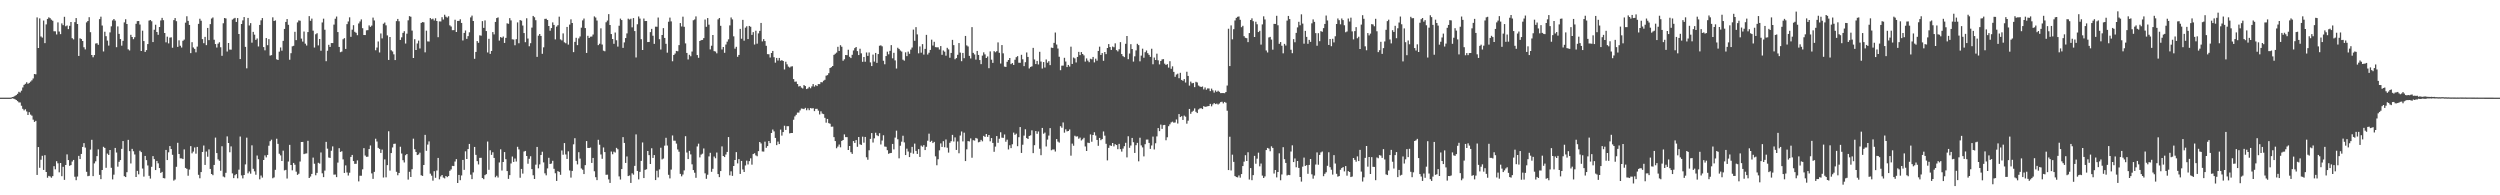 <?xml version="1.0" encoding="UTF-8"?>
<svg xmlns="http://www.w3.org/2000/svg" width="1920" height="150">
  <path d="M0 74.999h1v1.000H0zM1 74.999h1v1.000H1zM2 74.998h1v1.000H2zM3 74.997h1v1.000H3zM4 74.997h1v1.000H4zM5 74.996h1v1.000H5zM6 74.995h1v1.000H6zM7 74.995h1v1.000H7zM8 74.946h1v1.000H8zM9 74.512h1v1.000H9zM10 74.283h1v1.481H10zM11 73.645h1v2.551H11zM12 73.013h1v3.782H12zM13 72.061h1v5.589H13zM14 70.519h1v8.112H14zM15 71.051h1v7.654H15zM16 69.630h1v11.568H16zM17 67.163h1v16.397H17zM18 65.167h1v19.604H18zM19 64.343h1v19.589H19zM20 63.180h1v22.444H20zM21 64.346h1v23.991H21zM22 63.634h1v22.527H22zM23 62.649h1v25.348H23zM24 61.709h1v27.138H24zM25 60.264h1v31.651H25zM26 56.855h1v36.782H26zM27 57.074h1v35.726H27zM28 13.341h1v121.030H28zM29 36.852h1v76.118H29zM30 14.136h1v114.737H30zM31 28.025h1v94.670H31zM32 28.874h1v90.764H32zM33 15.784h1v114.729H33zM34 33.137h1v86.071H34zM35 18.735h1v113.372H35zM36 14.563h1v121.920H36zM37 13.312h1v121.769H37zM38 13.978h1v121.524H38zM39 15.109h1v121.387H39zM40 15.904h1v119.356H40zM41 24.006h1v103.655H41zM42 24.068h1v105.996H42zM43 26.466h1v97.351H43zM44 17.188h1v108.249H44zM45 24.237h1v108.091H45zM46 26.193h1v98.998H46zM47 17.981h1v117.361H47zM48 19.341h1v108.776H48zM49 12.878h1v125.260H49zM50 20.187h1v106.547H50zM51 19.558h1v99.033H51zM52 22.388h1v100.535H52zM53 19.806h1v107.550H53zM54 16.896h1v109.886H54zM55 29.337h1v94.719H55zM56 30.251h1v92.587H56zM57 16.992h1v118.753H57zM58 13.863h1v124.510H58zM59 18.457h1v117.106H59zM60 42.971h1v76.746H60zM61 29.463h1v92.676H61zM62 30.014h1v88.228H62zM63 31.465h1v81.384H63zM64 36.313h1v73.593H64zM65 37.942h1v75.410H65zM66 17.214h1v114.719H66zM67 16.145h1v119.158H67zM68 13.184h1v121.832H68zM69 24.741h1v90.164H69zM70 42.246h1v65.106H70zM71 43.961h1v91.328H71zM72 42.305h1v83.181H72zM73 33.411h1v90.517H73zM74 33.157h1v86.759H74zM75 34.413h1v80.309H75zM76 14.697h1v119.596H76zM77 12.803h1v124.762H77zM78 19.615h1v110.955H78zM79 39.514h1v73.239H79zM80 24.358h1v89.252H80zM81 27.776h1v101.116H81zM82 31.159h1v86.826H82zM83 35.035h1v83.978H83zM84 24.869h1v90.348H84zM85 20.236h1v108.636H85zM86 15.672h1v122.093H86zM87 14.571h1v119.595H87zM88 15.828h1v97.770H88zM89 36.243h1v80.881H89zM90 20.271h1v107.732H90zM91 25.989h1v98.299H91zM92 29.996h1v92.920H92zM93 35.069h1v79.246H93zM94 31.374h1v76.946H94zM95 17.188h1v118.155H95zM96 14.774h1v121.214H96zM97 18.441h1v113.785H97zM98 37.873h1v69.542H98zM99 38.766h1v77.294H99zM100 26.736h1v98.782H100zM101 28.414h1v85.922H101zM102 30.112h1v86.073H102zM103 28.563h1v90.087H103zM104 18.263h1v117.694H104zM105 16.220h1v115.004H105zM106 16.112h1v117.769H106zM107 18.826h1v96.962H107zM108 39.157h1v77.706H108zM109 23.542h1v105.891H109zM110 31.562h1v104.075H110zM111 39.900h1v79.860H111zM112 38.488h1v84.514H112zM113 33.856h1v93.206H113zM114 15.829h1v119.165H114zM115 15.379h1v121.782H115zM116 16.357h1v111.736H116zM117 32.305h1v87.605H117zM118 22.827h1v99.410H118zM119 19.006h1v111.618H119zM120 24.552h1v99.029H120zM121 26.714h1v98.727H121zM122 20.738h1v108.347H122zM123 15.739h1v117.055H123zM124 13.735h1v118.267H124zM125 15.523h1v121.216H125zM126 25.338h1v111.655H126zM127 32.523h1v82.629H127zM128 28.182h1v94.759H128zM129 33.351h1v83.619H129zM130 28.855h1v83.318H130zM131 28.675h1v85.790H131zM132 36.661h1v82.206H132zM133 15.448h1v123.256H133zM134 13.854h1v124.049H134zM135 16.304h1v111.781H135zM136 35.997h1v73.674H136zM137 30.972h1v87.307H137zM138 35.130h1v86.446H138zM139 36.516h1v85.117H139zM140 31.313h1v90.866H140zM141 30.436h1v84.321H141zM142 17.413h1v111.535H142zM143 12.475h1v117.190H143zM144 16.023h1v118.941H144zM145 19.137h1v111.044H145zM146 40.797h1v71.454H146zM147 32.397h1v85.368H147zM148 36.476h1v79.974H148zM149 37.544h1v75.694H149zM150 40.214h1v77.820H150zM151 35.766h1v77.081H151zM152 18.305h1v115.922H152zM153 14.412h1v122.494H153zM154 15.916h1v116.229H154zM155 30.059h1v86.651H155zM156 33.189h1v78.594H156zM157 28.335h1v98.322H157zM158 34.678h1v81.715H158zM159 21.455h1v98.926H159zM160 30.841h1v83.876H160zM161 18.545h1v111.191H161zM162 14.250h1v119.377H162zM163 13.423h1v121.152H163zM164 30.509h1v96.171H164zM165 33.859h1v71.834H165zM166 36.512h1v81.063H166zM167 33.535h1v88.881H167zM168 32.454h1v91.055H168zM169 36.321h1v94.795H169zM170 42.872h1v69.454H170zM171 17.860h1v117.739H171zM172 13.833h1v122.362H172zM173 14.175h1v118.537H173zM174 39.561h1v65.207H174zM175 33.016h1v76.830H175zM176 38.083h1v78.882H176zM177 38.167h1v74.251H177zM178 15.029h1v118.145H178zM179 14.290h1v122.504H179zM180 13.715h1v120.858H180zM181 16.846h1v116.813H181zM182 13.885h1v123.050H182zM183 26.099h1v104.199H183zM184 45.347h1v59.503H184zM185 18.429h1v116.293H185zM186 15.689h1v121.326H186zM187 13.091h1v121.288H187zM188 35.976h1v90.266H188zM189 52.463h1v53.279H189zM190 13.770h1v119.337H190zM191 19.560h1v112.106H191zM192 17.751h1v115.626H192zM193 32.769h1v78.838H193zM194 24.476h1v105.183H194zM195 26.638h1v104.950H195zM196 30.620h1v103.586H196zM197 29.553h1v89.899H197zM198 35.696h1v86.545H198zM199 19.170h1v118.564H199zM200 15.622h1v119.164H200zM201 13.865h1v122.520H201zM202 36.127h1v86.741H202zM203 38.677h1v80.647H203zM204 29.227h1v91.671H204zM205 34.709h1v84.255H205zM206 30.046h1v81.856H206zM207 42.720h1v65.700H207zM208 42.321h1v64.938H208zM209 13.299h1v123.627H209zM210 16.119h1v120.143H210zM211 15.662h1v114.723H211zM212 45.570h1v60.992H212zM213 46.078h1v64.436H213zM214 39.675h1v78.378H214zM215 36.452h1v82.872H215zM216 38.898h1v84.729H216zM217 31.364h1v84.373H217zM218 22.230h1v108.625H218zM219 16.837h1v113.610H219zM220 14.654h1v122.439H220zM221 19.033h1v105.011H221zM222 45.860h1v65.415H222zM223 40.855h1v85.870H223zM224 35.561h1v95.254H224zM225 35.188h1v89.940H225zM226 24.416h1v102.107H226zM227 30.823h1v101.005H227zM228 17.221h1v117.071H228zM229 15.666h1v117.774H229zM230 15.927h1v108.139H230zM231 29.632h1v79.420H231zM232 31.971h1v77.037H232zM233 24.209h1v94.187H233zM234 33.529h1v84.460H234zM235 34.951h1v82.877H235zM236 24.646h1v83.487H236zM237 12.407h1v124.272H237zM238 15.952h1v119.616H238zM239 14.263h1v119.293H239zM240 23.560h1v97.477H240zM241 36.522h1v89.247H241zM242 26.310h1v108.273H242zM243 25.499h1v107.284H243zM244 34.887h1v90.128H244zM245 29.970h1v95.683H245zM246 38.949h1v78.123H246zM247 17.262h1v115.839H247zM248 14.335h1v121.709H248zM249 22.819h1v108.188H249zM250 47.021h1v61.916H250zM251 38.955h1v75.242H251zM252 34.426h1v86.564H252zM253 36.027h1v85.287H253zM254 33.081h1v82.676H254zM255 33.096h1v79.351H255zM256 18.879h1v115.271H256zM257 14.395h1v119.638H257zM258 12.680h1v123.376H258zM259 24.645h1v100.221H259zM260 36.045h1v77.769H260zM261 40.090h1v76.574H261zM262 39.620h1v76.573H262zM263 30.167h1v92.268H263zM264 29.280h1v103.555H264zM265 37.602h1v89.419H265zM266 18.530h1v113.917H266zM267 16.478h1v118.305H267zM268 13.314h1v119.363H268zM269 28.259h1v92.263H269zM270 22.801h1v96.166H270zM271 19.338h1v104.339H271zM272 24.433h1v101.409H272zM273 25.205h1v100.568H273zM274 27.008h1v96.177H274zM275 18.036h1v121.257H275zM276 16.501h1v118.447H276zM277 14.895h1v120.072H277zM278 21.666h1v108.398H278zM279 26.884h1v86.891H279zM280 26.919h1v92.505H280zM281 23.299h1v97.172H281zM282 23.160h1v97.136H282zM283 19.507h1v94.997H283zM284 20.628h1v91.068H284zM285 19.685h1v113.489H285zM286 13.511h1v123.849H286zM287 15.702h1v116.306H287zM288 38.623h1v67.930H288zM289 36.528h1v72.144H289zM290 31.836h1v81.744H290zM291 40.271h1v74.134H291zM292 25.715h1v91.751H292zM293 29.470h1v85.406H293zM294 18.250h1v118.109H294zM295 17.331h1v105.093H295zM296 19.473h1v116.717H296zM297 27.174h1v99.652H297zM298 46.031h1v54.805H298zM299 28.425h1v102.598H299zM300 38.581h1v78.976H300zM301 39.517h1v73.737H301zM302 41.730h1v68.736H302zM303 46.111h1v64.208H303zM304 16.243h1v115.708H304zM305 14.536h1v120.064H305zM306 16.313h1v116.525H306zM307 30.676h1v81.994H307zM308 28.679h1v89.212H308zM309 25.241h1v97.772H309zM310 23.966h1v100.808H310zM311 33.440h1v85.736H311zM312 25.882h1v92.408H312zM313 15.625h1v122.326H313zM314 12.414h1v119.525H314zM315 12.869h1v123.041H315zM316 23.505h1v106.426H316zM317 44.554h1v61.960H317zM318 30.108h1v84.500H318zM319 38.381h1v78.329H319zM320 33.386h1v85.702H320zM321 31.164h1v87.440H321zM322 37.240h1v80.011H322zM323 17.636h1v116.950H323zM324 16.964h1v118.152H324zM325 17.139h1v109.570H325zM326 40.205h1v63.361H326zM327 23.548h1v92.243H327zM328 31.816h1v79.217H328zM329 31.920h1v76.681H329zM330 13.852h1v119.523H330zM331 14.828h1v120.109H331zM332 14.326h1v124.430H332zM333 15.695h1v115.808H333zM334 14.027h1v122.507H334zM335 16.108h1v114.842H335zM336 28.588h1v92.687H336zM337 16.430h1v121.322H337zM338 16.482h1v119.043H338zM339 13.195h1v121.207H339zM340 14.985h1v121.398H340zM341 11.292h1v125.743H341zM342 12.808h1v122.377H342zM343 13.501h1v122.535H343zM344 12.480h1v122.738H344zM345 19.452h1v111.700H345zM346 20.389h1v109.722H346zM347 23.201h1v104.209H347zM348 23.133h1v104.393H348zM349 15.172h1v108.870H349zM350 24.559h1v97.674H350zM351 16.074h1v124.488H351zM352 16.048h1v118.313H352zM353 14.801h1v123.574H353zM354 17.592h1v117.175H354zM355 31.086h1v91.748H355zM356 25.274h1v105.191H356zM357 23.379h1v92.861H357zM358 29.869h1v92.259H358zM359 27.755h1v86.748H359zM360 24.832h1v85.690H360zM361 13.370h1v120.776H361zM362 11.957h1v125.615H362zM363 16.143h1v116.267H363zM364 45.166h1v67.675H364zM365 39.908h1v79.010H365zM366 31.526h1v92.228H366zM367 32.891h1v93.400H367zM368 27.145h1v94.114H368zM369 27.379h1v93.792H369zM370 16.254h1v120.445H370zM371 21.378h1v116.242H371zM372 15.641h1v118.878H372zM373 23.858h1v109.863H373zM374 40.282h1v68.403H374zM375 29.794h1v100.589H375zM376 41.375h1v74.031H376zM377 39.115h1v79.824H377zM378 24.628h1v92.296H378zM379 26.442h1v94.873H379zM380 16.863h1v119.282H380zM381 13.895h1v121.089H381zM382 13.387h1v122.973H382zM383 31.164h1v93.633H383zM384 28.462h1v86.202H384zM385 29.034h1v101.920H385zM386 28.039h1v96.375H386zM387 32.989h1v83.821H387zM388 29.074h1v93.191H388zM389 17.901h1v113.464H389zM390 18.257h1v119.089H390zM391 13.922h1v120.570H391zM392 15.691h1v109.833H392zM393 30.188h1v90.036H393zM394 30.348h1v94.042H394zM395 34.755h1v87.018H395zM396 30.109h1v93.955H396zM397 17.209h1v95.543H397zM398 33.205h1v81.530H398zM399 15.425h1v121.075H399zM400 15.885h1v113.838H400zM401 19.631h1v113.711H401zM402 25.370h1v91.013H402zM403 32.426h1v83.465H403zM404 14.013h1v105.811H404zM405 29.568h1v96.187H405zM406 35.530h1v86.445H406zM407 33.192h1v86.815H407zM408 21.189h1v108.718H408zM409 12.214h1v122.399H409zM410 13.253h1v124.215H410zM411 15.517h1v110.939H411zM412 43.657h1v69.168H412zM413 27.391h1v101.872H413zM414 26.108h1v100.128H414zM415 27.606h1v91.456H415zM416 41.314h1v75.220H416zM417 36.372h1v88.375H417zM418 14.488h1v118.635H418zM419 14.374h1v120.278H419zM420 15.335h1v113.988H420zM421 19.956h1v101.228H421zM422 23.624h1v102.312H422zM423 21.567h1v104.021H423zM424 17.191h1v106.291H424zM425 19.172h1v110.481H425zM426 30.270h1v102.795H426zM427 20.434h1v118.512H427zM428 19.372h1v112.080H428zM429 12.820h1v119.250H429zM430 30.255h1v104.015H430zM431 31.009h1v84.550H431zM432 25.667h1v93.160H432zM433 32.509h1v77.372H433zM434 33.236h1v85.414H434zM435 20.661h1v101.392H435zM436 34.274h1v81.945H436zM437 18.899h1v112.014H437zM438 14.846h1v121.574H438zM439 17.665h1v113.615H439zM440 40.054h1v70.772H440zM441 32.158h1v73.977H441zM442 29.023h1v94.525H442zM443 34.663h1v91.612H443zM444 29.466h1v87.435H444zM445 28.015h1v93.810H445zM446 21.268h1v108.117H446zM447 15.683h1v114.653H447zM448 14.251h1v119.445H448zM449 21.542h1v105.276H449zM450 40.659h1v67.702H450zM451 27.484h1v86.154H451zM452 29.164h1v84.486H452zM453 28.172h1v85.117H453zM454 28.072h1v97.072H454zM455 26.545h1v94.725H455zM456 12.577h1v118.953H456zM457 13.444h1v122.666H457zM458 15.793h1v122.530H458zM459 34.650h1v72.726H459zM460 33.563h1v77.580H460zM461 21.759h1v96.886H461zM462 34.180h1v87.788H462zM463 38.894h1v74.368H463zM464 39.364h1v77.436H464zM465 17.089h1v117.154H465zM466 15.766h1v118.355H466zM467 10.858h1v126.934H467zM468 19.199h1v121.289H468zM469 26.149h1v90.207H469zM470 29.951h1v88.517H470zM471 33.624h1v82.865H471zM472 25.006h1v92.154H472zM473 30.901h1v82.668H473zM474 35.786h1v78.866H474zM475 19.787h1v115.693H475zM476 14.277h1v123.585H476zM477 15.413h1v114.451H477zM478 36.759h1v68.557H478zM479 32.543h1v77.234H479zM480 29.222h1v95.886H480zM481 25.632h1v94.544H481zM482 14.333h1v120.904H482zM483 15.006h1v119.769H483zM484 14.375h1v126.106H484zM485 21.002h1v112.136H485zM486 13.869h1v120.284H486zM487 23.879h1v103.486H487zM488 44.147h1v59.058H488zM489 18.636h1v112.618H489zM490 12.668h1v125.098H490zM491 14.274h1v117.697H491zM492 30.086h1v93.484H492zM493 38.377h1v71.061H493zM494 14.228h1v122.530H494zM495 16.157h1v114.321H495zM496 16.140h1v113.835H496zM497 32.284h1v83.691H497zM498 32.200h1v86.957H498zM499 24.656h1v101.275H499zM500 22.184h1v91.695H500zM501 27.427h1v93.866H501zM502 33.688h1v85.404H502zM503 20.492h1v117.802H503zM504 20.538h1v110.575H504zM505 13.488h1v122.774H505zM506 30.117h1v99.992H506zM507 38.053h1v75.388H507zM508 26.876h1v95.546H508zM509 21.620h1v100.156H509zM510 29.146h1v82.725H510zM511 33.620h1v72.233H511zM512 40.458h1v71.320H512zM513 16.717h1v117.525H513zM514 13.510h1v123.501H514zM515 16.415h1v113.827H515zM516 47.067h1v56.980H516zM517 42.248h1v65.791H517zM518 41.128h1v66.941H518zM519 39.102h1v71.170H519zM520 39.358h1v75.431H520zM521 34.682h1v81.865H521zM522 17.698h1v115.854H522zM523 20.349h1v115.098H523zM524 12.795h1v121.261H524zM525 20.558h1v110.296H525zM526 33.319h1v71.265H526zM527 40.666h1v76.479H527zM528 45.670h1v76.469H528zM529 42.071h1v73.780H529zM530 43.191h1v75.398H530zM531 39.577h1v86.630H531zM532 15.562h1v115.070H532zM533 14.941h1v117.740H533zM534 12.569h1v123.997H534zM535 42.271h1v70.208H535zM536 44.385h1v65.971H536zM537 31.465h1v89.422H537zM538 30.835h1v87.899H538zM539 30.669h1v87.329H539zM540 29.292h1v84.706H540zM541 14.983h1v118.128H541zM542 20.579h1v116.730H542zM543 13.897h1v120.309H543zM544 18.959h1v101.157H544zM545 37.946h1v79.381H545zM546 35.149h1v96.781H546zM547 26.869h1v102.779H547zM548 39.282h1v80.916H548zM549 39.578h1v81.989H549zM550 40.958h1v76.192H550zM551 14.921h1v118.766H551zM552 13.835h1v122.224H552zM553 19.791h1v111.572H553zM554 38.005h1v74.438H554zM555 36.114h1v83.670H555zM556 40.529h1v80.109H556zM557 34.208h1v84.479H557zM558 31.980h1v84.684H558zM559 30.188h1v75.095H559zM560 19.499h1v115.134H560zM561 13.438h1v118.148H561zM562 14.916h1v120.164H562zM563 27.906h1v99.579H563zM564 37.353h1v85.543H564zM565 35.953h1v80.890H565zM566 43.607h1v81.899H566zM567 42.207h1v80.023H567zM568 22.166h1v111.403H568zM569 29.766h1v93.812H569zM570 15.282h1v114.856H570zM571 31.256h1v100.845H571zM572 21.265h1v105.803H572zM573 20.176h1v103.215H573zM574 30.009h1v96.288H574zM575 19.908h1v103.833H575zM576 20.519h1v101.093H576zM577 26.765h1v99.682H577zM578 24.671h1v93.672H578zM579 34.219h1v83.511H579zM580 23.589h1v95.778H580zM581 33.538h1v86.467H581zM582 25.672h1v90.398H582zM583 23.691h1v85.350H583zM584 17.602h1v92.589H584zM585 31.812h1v84.538H585zM586 30.040h1v86.388H586zM587 31.537h1v77.285H587zM588 35.197h1v78.302H588zM589 41.598h1v70.604H589zM590 41.696h1v66.582H590zM591 44.167h1v65.767H591zM592 40.692h1v61.436H592zM593 39.118h1v60.354H593zM594 43.914h1v57.024H594zM595 48.107h1v57.839H595zM596 44.487h1v66.950H596zM597 46.492h1v62.261H597zM598 44.499h1v66.136H598zM599 46.652h1v52.883H599zM600 46.175h1v57.971H600zM601 46.862h1v54.552H601zM602 53.350h1v43.218H602zM603 47.402h1v52.367H603zM604 49.424h1v47.474H604zM605 51.172h1v45.754H605zM606 51.887h1v50.561H606zM607 51.089h1v51.068H607zM608 50.883h1v51.283H608zM609 60.731h1v31.207H609zM610 62.761h1v26.647H610zM611 62.616h1v25.547H611zM612 64.490h1v21.973H612zM613 66.407h1v20.045H613zM614 66.003h1v18.801H614zM615 67.289h1v16.059H615zM616 67.957h1v15.555H616zM617 65.343h1v18.483H617zM618 66.090h1v16.756H618zM619 68.414h1v16.250H619zM620 67.870h1v15.350H620zM621 66.696h1v17.940H621zM622 67.803h1v15.174H622zM623 66.376h1v16.925H623zM624 64.581h1v18.520H624zM625 66.531h1v18.818H625zM626 65.389h1v18.238H626zM627 66.089h1v17.490H627zM628 64.588h1v20.393H628zM629 64.595h1v23.294H629zM630 63.068h1v22.442H630zM631 63.217h1v24.012H631zM632 62.020h1v25.653H632zM633 61.277h1v29.197H633zM634 58.135h1v36.051H634zM635 57.704h1v33.634H635zM636 56.242h1v38.318H636zM637 52.209h1v42.838H637zM638 51.621h1v45.712H638zM639 50.696h1v46.551H639zM640 42.121h1v63.193H640zM641 41.291h1v67.046H641zM642 40.373h1v73.489H642zM643 35.968h1v76.606H643zM644 39.100h1v71.919H644zM645 34.733h1v78.417H645zM646 35.906h1v72.307H646zM647 46.666h1v60.855H647zM648 45.495h1v57.724H648zM649 42.260h1v63.038H649zM650 42.417h1v62.901H650zM651 38.221h1v76.998H651zM652 43.632h1v68.518H652zM653 44.612h1v72.290H653zM654 42.080h1v76.081H654zM655 38.775h1v69.552H655zM656 36.956h1v72.809H656zM657 36.090h1v71.459H657zM658 39.269h1v73.494H658zM659 42.310h1v62.921H659zM660 37.426h1v73.440H660zM661 40.982h1v70.310H661zM662 47.439h1v57.510H662zM663 43.753h1v65.821H663zM664 47.423h1v57.721H664zM665 40.292h1v80.508H665zM666 42.898h1v79.789H666zM667 40.313h1v75.087H667zM668 47.921h1v58.729H668zM669 50.719h1v51.474H669zM670 41.936h1v67.512H670zM671 47.320h1v58.902H671zM672 40.671h1v61.294H672zM673 48.263h1v55.624H673zM674 41.511h1v63.054H674zM675 35.148h1v67.128H675zM676 34.832h1v76.113H676zM677 35.599h1v72.308H677zM678 46.633h1v57.239H678zM679 49.347h1v63.186H679zM680 43.037h1v69.680H680zM681 39.703h1v75.643H681zM682 41.714h1v76.426H682zM683 39.080h1v78.506H683zM684 34.645h1v82.792H684zM685 44.809h1v65.749H685zM686 40.571h1v74.181H686zM687 46.396h1v59.271H687zM688 52.616h1v47.747H688zM689 36.678h1v70.286H689zM690 37.567h1v84.047H690zM691 38.785h1v73.139H691zM692 39.596h1v69.189H692zM693 45.826h1v58.433H693zM694 46.615h1v62.758H694zM695 40.202h1v78.881H695zM696 43.125h1v71.050H696zM697 39.650h1v76.703H697zM698 41.344h1v79.278H698zM699 38.091h1v79.187H699zM700 36.517h1v76.285H700zM701 22.730h1v95.281H701zM702 31.339h1v78.936H702zM703 20.840h1v95.089H703zM704 26.409h1v91.795H704zM705 40.976h1v73.571H705zM706 35.694h1v84.814H706zM707 40.445h1v71.392H707zM708 33.916h1v78.752H708zM709 41.918h1v69.544H709zM710 37.520h1v77.713H710zM711 26.790h1v85.974H711zM712 41.881h1v66.181H712zM713 40.481h1v62.169H713zM714 38.372h1v70.588H714zM715 30.475h1v77.635H715zM716 34.991h1v74.888H716zM717 32.097h1v76.877H717zM718 36.179h1v83.895H718zM719 36.337h1v90.594H719zM720 36.344h1v85.953H720zM721 38.055h1v77.386H721zM722 35.402h1v74.726H722zM723 42.089h1v70.776H723zM724 38.749h1v69.672H724zM725 39.705h1v73.371H725zM726 42.745h1v64.368H726zM727 36.716h1v76.750H727zM728 37.926h1v79.278H728zM729 44.354h1v65.297H729zM730 40.668h1v67.756H730zM731 30.628h1v72.960H731zM732 34.686h1v74.023H732zM733 45.503h1v60.023H733zM734 44.611h1v70.520H734zM735 42.066h1v66.583H735zM736 33.065h1v84.645H736zM737 40.385h1v63.699H737zM738 47.000h1v53.990H738zM739 40.657h1v67.950H739zM740 44.700h1v57.194H740zM741 27.585h1v96.124H741zM742 34.847h1v79.834H742zM743 35.677h1v72.652H743zM744 42.914h1v65.721H744zM745 44.900h1v61.406H745zM746 20.821h1v100.295H746zM747 40.590h1v67.089H747zM748 41.849h1v66.151H748zM749 45.769h1v60.174H749zM750 39.122h1v67.346H750zM751 42.196h1v67.108H751zM752 46.113h1v62.812H752zM753 49.260h1v58.168H753zM754 42.682h1v65.846H754zM755 40.166h1v64.170H755zM756 41.799h1v63.377H756zM757 44.550h1v58.359H757zM758 43.361h1v61.765H758zM759 52.372h1v51.290H759zM760 39.492h1v69.062H760zM761 45.849h1v60.191H761zM762 48.266h1v61.505H762zM763 39.285h1v77.275H763zM764 40.143h1v72.465H764zM765 39.331h1v65.177H765zM766 32.582h1v77.066H766zM767 40.544h1v66.001H767zM768 48.800h1v52.763H768zM769 34.591h1v71.126H769zM770 40.952h1v64.936H770zM771 51.140h1v52.132H771zM772 51.402h1v57.473H772zM773 47.476h1v59.788H773zM774 46.062h1v68.731H774zM775 44.556h1v67.032H775zM776 49.239h1v64.533H776zM777 48.456h1v62.317H777zM778 49.894h1v51.944H778zM779 45.876h1v57.656H779zM780 43.937h1v58.726H780zM781 43.095h1v69.168H781zM782 48.181h1v57.203H782zM783 48.255h1v49.319H783zM784 42.107h1v75.368H784zM785 45.495h1v65.680H785zM786 50.790h1v53.366H786zM787 47.745h1v51.514H787zM788 40.302h1v65.737H788zM789 43.711h1v63.017H789zM790 52.574h1v51.798H790zM791 51.406h1v52.526H791zM792 50.965h1v49.132H792zM793 36.748h1v80.842H793zM794 45.660h1v65.834H794zM795 49.191h1v51.469H795zM796 46.790h1v55.957H796zM797 49.497h1v51.458H797zM798 39.768h1v74.438H798zM799 47.273h1v71.908H799zM800 52.642h1v45.628H800zM801 47.668h1v55.058H801zM802 51.891h1v49.942H802zM803 45.692h1v66.792H803zM804 48.156h1v59.067H804zM805 47.022h1v57.114H805zM806 50.008h1v48.384H806zM807 36.545h1v78.848H807zM808 36.813h1v77.952H808zM809 32.946h1v81.865H809zM810 24.969h1v91.385H810zM811 34.198h1v72.627H811zM812 37.247h1v71.512H812zM813 43.552h1v65.973H813zM814 53.891h1v43.041H814zM815 50.442h1v47.636H815zM816 50.394h1v43.658H816zM817 44.416h1v57.469H817zM818 47.267h1v52.061H818zM819 51.484h1v49.411H819zM820 49.871h1v50.716H820zM821 51.073h1v48.375H821zM822 35.839h1v83.704H822zM823 49.107h1v61.185H823zM824 44.181h1v67.748H824zM825 44.870h1v59.396H825zM826 47.962h1v56.931H826zM827 43.729h1v60.956H827zM828 39.834h1v66.718H828zM829 42.335h1v63.328H829zM830 39.979h1v67.882H830zM831 41.491h1v65.506H831zM832 42.537h1v63.311H832zM833 47.312h1v65.183H833zM834 44.863h1v71.122H834zM835 46.550h1v63.017H835zM836 47.744h1v62.143H836zM837 45.100h1v58.098H837zM838 45.550h1v63.280H838zM839 43.742h1v59.929H839zM840 47.941h1v53.618H840zM841 45.049h1v59.032H841zM842 46.596h1v60.870H842zM843 39.108h1v72.876H843zM844 35.858h1v70.074H844zM845 42.198h1v65.494H845zM846 40.779h1v66.016H846zM847 46.681h1v54.270H847zM848 39.925h1v64.268H848zM849 41.593h1v68.831H849zM850 36.843h1v86.347H850zM851 33.839h1v79.718H851zM852 36.137h1v75.474H852zM853 38.351h1v73.726H853zM854 35.718h1v74.131H854zM855 36.325h1v76.107H855zM856 33.294h1v77.427H856zM857 38.493h1v72.934H857zM858 39.457h1v75.141H858zM859 37.846h1v72.625H859zM860 32.350h1v82.210H860zM861 41.506h1v74.903H861zM862 43.085h1v71.053H862zM863 43.857h1v68.432H863zM864 33.617h1v76.041H864zM865 27.666h1v93.195H865zM866 45.457h1v59.208H866zM867 41.132h1v72.398H867zM868 33.924h1v77.867H868zM869 37.644h1v68.287H869zM870 47.291h1v61.943H870zM871 43.241h1v74.236H871zM872 38.688h1v72.825H872zM873 33.627h1v76.092H873zM874 34.646h1v89.273H874zM875 47.122h1v58.680H875zM876 42.703h1v68.970H876zM877 37.362h1v75.861H877zM878 44.363h1v75.728H878zM879 40.075h1v70.691H879zM880 38.749h1v68.455H880zM881 40.841h1v66.330H881zM882 42.145h1v67.616H882zM883 43.656h1v70.684H883zM884 37.411h1v74.283H884zM885 49.335h1v55.591H885zM886 44.160h1v70.631H886zM887 46.078h1v63.928H887zM888 41.222h1v63.529H888zM889 46.321h1v52.046H889zM890 49.456h1v51.253H890zM891 46.846h1v48.823H891zM892 45.616h1v53.333H892zM893 45.410h1v50.689H893zM894 48.893h1v47.030H894zM895 49.860h1v57.842H895zM896 49.267h1v56.158H896zM897 51.903h1v45.019H897zM898 46.998h1v48.514H898zM899 52.844h1v41.174H899zM900 50.929h1v42.513H900zM901 55.200h1v39.052H901zM902 58.991h1v35.047H902zM903 57.263h1v34.491H903zM904 56.557h1v38.312H904zM905 60.077h1v27.547H905zM906 55.905h1v33.982H906zM907 61.375h1v27.861H907zM908 62.080h1v30.012H908zM909 60.723h1v28.059H909zM910 63.394h1v26.213H910zM911 55.109h1v39.848H911zM912 58.332h1v34.323H912zM913 65.745h1v17.928H913zM914 62.674h1v24.714H914zM915 64.008h1v21.872H915zM916 63.704h1v21.340H916zM917 66.928h1v16.301H917zM918 62.806h1v23.060H918zM919 63.308h1v23.539H919zM920 65.669h1v18.408H920zM921 66.385h1v16.916H921zM922 66.791h1v16.326H922zM923 66.413h1v17.365H923zM924 68.658h1v12.828H924zM925 67.177h1v14.900H925zM926 68.906h1v12.984H926zM927 67.915h1v13.679H927zM928 67.943h1v13.468H928zM929 69.971h1v9.795H929zM930 68.063h1v13.613H930zM931 69.369h1v10.830H931zM932 71.109h1v8.034H932zM933 69.476h1v10.472H933zM934 70.532h1v9.036H934zM935 69.690h1v10.569H935zM936 70.494h1v9.012H936zM937 71.510h1v6.952H937zM938 71.454h1v6.661H938zM939 71.495h1v7.892H939zM940 71.584h1v6.698H940zM941 70.637h1v8.275H941zM942 65.673h1v19.383H942zM943 22.063h1v108.564H943zM944 50.752h1v54.284H944zM945 19.487h1v111.444H945zM946 30.219h1v88.585H946zM947 22.434h1v101.899H947zM948 15.698h1v119.513H948zM949 13.734h1v122.265H949zM950 12.912h1v123.336H950zM951 12.635h1v122.142H951zM952 15.225h1v121.226H952zM953 20.902h1v112.763H953zM954 19.817h1v107.729H954zM955 27.812h1v96.367H955zM956 29.056h1v90.129H956zM957 29.336h1v94.319H957zM958 32.340h1v84.619H958zM959 25.393h1v112.466H959zM960 15.356h1v113.710H960zM961 14.076h1v124.315H961zM962 16.261h1v118.232H962zM963 28.412h1v91.303H963zM964 16.681h1v109.064H964zM965 18.629h1v103.231H965zM966 24.645h1v92.596H966zM967 23.668h1v104.097H967zM968 34.250h1v91.346H968zM969 18.723h1v116.148H969zM970 12.552h1v124.169H970zM971 14.927h1v120.528H971zM972 38.743h1v76.521H972zM973 40.276h1v73.319H973zM974 28.789h1v85.355H974zM975 28.336h1v87.844H975zM976 30.409h1v81.988H976zM977 38.144h1v75.474H977zM978 18.345h1v114.918H978zM979 18.380h1v112.196H979zM980 12.142h1v124.095H980zM981 19.399h1v112.701H981zM982 33.629h1v84.146H982zM983 32.325h1v106.125H983zM984 35.135h1v98.839H984zM985 40.934h1v72.113H985zM986 33.707h1v88.575H986zM987 34.985h1v90.157H987zM988 15.800h1v118.962H988zM989 12.251h1v122.047H989zM990 14.634h1v119.843H990zM991 38.221h1v78.138H991zM992 40.852h1v70.764H992zM993 30.070h1v94.409H993zM994 32.440h1v89.240H994zM995 25.251h1v103.230H995zM996 21.034h1v102.621H996zM997 16.758h1v112.234H997zM998 19.379h1v116.575H998zM999 11.012h1v128.468H999zM1000 18.127h1v109.850H1000zM1001 33.542h1v87.498H1001zM1002 23.729h1v103.694H1002zM1003 28.318h1v98.520H1003zM1004 33.634h1v99.856H1004zM1005 30.609h1v96.066H1005zM1006 32.145h1v89.976H1006zM1007 17.900h1v115.977H1007zM1008 14.923h1v122.279H1008zM1009 16.801h1v118.026H1009zM1010 25.421h1v100.962H1010zM1011 35.106h1v81.927H1011zM1012 25.501h1v100.993H1012zM1013 31.619h1v87.347H1013zM1014 23.929h1v93.138H1014zM1015 24.415h1v91.957H1015zM1016 21.607h1v113.726H1016zM1017 18.364h1v115.133H1017zM1018 11.913h1v120.402H1018zM1019 15.723h1v111.598H1019zM1020 34.512h1v82.452H1020zM1021 29.950h1v98.459H1021zM1022 35.478h1v94.854H1022zM1023 29.821h1v104.274H1023zM1024 32.571h1v86.569H1024zM1025 27.872h1v97.707H1025zM1026 18.445h1v115.018H1026zM1027 14.200h1v121.495H1027zM1028 15.507h1v119.694H1028zM1029 18.694h1v111.719H1029zM1030 14.184h1v114.895H1030zM1031 15.482h1v112.817H1031zM1032 19.388h1v112.257H1032zM1033 24.797h1v102.719H1033zM1034 24.180h1v110.746H1034zM1035 14.224h1v117.190H1035zM1036 16.546h1v115.554H1036zM1037 13.549h1v122.415H1037zM1038 24.129h1v111.438H1038zM1039 30.264h1v91.092H1039zM1040 23.917h1v98.868H1040zM1041 20.820h1v103.371H1041zM1042 29.396h1v90.743H1042zM1043 28.211h1v95.507H1043zM1044 37.621h1v77.500H1044zM1045 18.904h1v112.898H1045zM1046 11.648h1v127.789H1046zM1047 14.432h1v121.739H1047zM1048 35.590h1v85.641H1048zM1049 38.604h1v73.543H1049zM1050 25.400h1v102.589H1050zM1051 27.185h1v93.384H1051zM1052 25.808h1v107.837H1052zM1053 18.515h1v102.141H1053zM1054 18.795h1v109.308H1054zM1055 20.158h1v108.051H1055zM1056 14.442h1v123.934H1056zM1057 24.030h1v96.920H1057zM1058 40.026h1v81.510H1058zM1059 38.528h1v80.590H1059zM1060 32.086h1v87.428H1060zM1061 41.367h1v79.880H1061zM1062 36.947h1v77.576H1062zM1063 31.827h1v90.648H1063zM1064 22.866h1v111.076H1064zM1065 16.232h1v118.195H1065zM1066 15.099h1v115.892H1066zM1067 30.293h1v88.780H1067zM1068 33.335h1v81.746H1068zM1069 23.215h1v101.014H1069zM1070 24.550h1v104.906H1070zM1071 19.799h1v99.317H1071zM1072 29.318h1v87.485H1072zM1073 21.692h1v114.367H1073zM1074 17.300h1v113.212H1074zM1075 12.692h1v122.134H1075zM1076 18.622h1v115.614H1076zM1077 47.156h1v72.985H1077zM1078 21.804h1v103.802H1078zM1079 32.384h1v90.004H1079zM1080 42.390h1v72.169H1080zM1081 31.073h1v89.585H1081zM1082 33.998h1v80.260H1082zM1083 12.919h1v119.018H1083zM1084 14.009h1v122.084H1084zM1085 13.944h1v118.396H1085zM1086 36.929h1v71.344H1086zM1087 38.820h1v68.941H1087zM1088 34.059h1v72.604H1088zM1089 39.940h1v81.431H1089zM1090 17.480h1v116.218H1090zM1091 14.756h1v120.810H1091zM1092 13.799h1v125.180H1092zM1093 16.631h1v116.626H1093zM1094 15.442h1v121.097H1094zM1095 19.410h1v108.579H1095zM1096 44.182h1v64.238H1096zM1097 21.238h1v112.042H1097zM1098 11.705h1v125.917H1098zM1099 13.140h1v125.803H1099zM1100 19.104h1v116.522H1100zM1101 42.048h1v66.967H1101zM1102 15.090h1v119.215H1102zM1103 17.680h1v116.147H1103zM1104 19.664h1v110.225H1104zM1105 34.287h1v100.904H1105zM1106 32.031h1v85.079H1106zM1107 28.754h1v94.873H1107zM1108 25.825h1v100.203H1108zM1109 35.762h1v79.757H1109zM1110 33.499h1v95.086H1110zM1111 21.357h1v117.364H1111zM1112 19.128h1v116.036H1112zM1113 15.447h1v119.803H1113zM1114 15.681h1v119.074H1114zM1115 33.644h1v83.423H1115zM1116 28.984h1v90.369H1116zM1117 21.663h1v98.020H1117zM1118 23.488h1v94.899H1118zM1119 30.233h1v81.741H1119zM1120 41.781h1v67.886H1120zM1121 20.509h1v112.436H1121zM1122 12.671h1v125.785H1122zM1123 15.266h1v121.831H1123zM1124 36.273h1v87.064H1124zM1125 42.428h1v68.112H1125zM1126 40.752h1v72.917H1126zM1127 42.339h1v67.757H1127zM1128 40.739h1v71.069H1128zM1129 40.702h1v73.669H1129zM1130 21.742h1v113.258H1130zM1131 17.540h1v116.938H1131zM1132 14.468h1v123.330H1132zM1133 25.287h1v109.555H1133zM1134 41.740h1v68.503H1134zM1135 44.517h1v82.105H1135zM1136 35.240h1v96.409H1136zM1137 34.295h1v93.773H1137zM1138 38.048h1v88.144H1138zM1139 35.059h1v96.787H1139zM1140 15.722h1v113.474H1140zM1141 13.315h1v120.205H1141zM1142 12.920h1v123.573H1142zM1143 34.260h1v76.197H1143zM1144 29.114h1v92.150H1144zM1145 27.500h1v93.752H1145zM1146 28.476h1v93.245H1146zM1147 32.254h1v84.697H1147zM1148 22.236h1v96.947H1148zM1149 17.203h1v119.073H1149zM1150 15.828h1v116.707H1150zM1151 12.413h1v124.780H1151zM1152 16.567h1v109.899H1152zM1153 35.918h1v93.548H1153zM1154 25.782h1v106.358H1154zM1155 18.479h1v112.410H1155zM1156 32.104h1v97.302H1156zM1157 26.531h1v101.939H1157zM1158 32.009h1v100.738H1158zM1159 13.610h1v122.354H1159zM1160 11.518h1v124.906H1160zM1161 14.235h1v120.256H1161zM1162 23.879h1v97.180H1162zM1163 35.168h1v79.753H1163zM1164 37.466h1v88.652H1164zM1165 25.755h1v93.261H1165zM1166 24.243h1v102.167H1166zM1167 30.635h1v85.397H1167zM1168 28.470h1v109.583H1168zM1169 16.644h1v115.924H1169zM1170 14.227h1v123.687H1170zM1171 11.926h1v120.823H1171zM1172 39.890h1v87.084H1172zM1173 35.608h1v86.678H1173zM1174 42.296h1v75.047H1174zM1175 39.177h1v80.396H1175zM1176 29.565h1v93.812H1176zM1177 25.528h1v94.948H1177zM1178 15.103h1v116.734H1178zM1179 19.114h1v118.785H1179zM1180 17.284h1v118.598H1180zM1181 21.839h1v114.852H1181zM1182 25.600h1v105.297H1182zM1183 19.296h1v111.696H1183zM1184 25.259h1v94.288H1184zM1185 25.960h1v101.384H1185zM1186 26.209h1v99.415H1186zM1187 17.682h1v119.573H1187zM1188 14.822h1v121.979H1188zM1189 11.561h1v126.861H1189zM1190 20.061h1v110.103H1190zM1191 32.058h1v81.716H1191zM1192 26.979h1v92.832H1192zM1193 16.125h1v113.958H1193zM1194 25.678h1v94.500H1194zM1195 24.652h1v96.688H1195zM1196 27.352h1v92.341H1196zM1197 18.733h1v111.831H1197zM1198 14.452h1v121.026H1198zM1199 14.207h1v117.140H1199zM1200 36.444h1v83.543H1200zM1201 34.393h1v76.776H1201zM1202 24.881h1v93.728H1202zM1203 36.986h1v84.043H1203zM1204 37.251h1v78.863H1204zM1205 37.535h1v82.340H1205zM1206 20.845h1v108.549H1206zM1207 27.624h1v100.370H1207zM1208 14.528h1v123.323H1208zM1209 18.800h1v111.230H1209zM1210 38.032h1v69.286H1210zM1211 33.648h1v77.089H1211zM1212 28.186h1v86.487H1212zM1213 33.131h1v85.549H1213zM1214 35.253h1v90.534H1214zM1215 38.458h1v80.786H1215zM1216 14.622h1v114.520H1216zM1217 12.059h1v122.731H1217zM1218 15.774h1v116.355H1218zM1219 29.850h1v90.255H1219zM1220 33.388h1v72.298H1220zM1221 33.450h1v90.643H1221zM1222 33.583h1v84.783H1222zM1223 27.114h1v99.850H1223zM1224 33.867h1v89.878H1224zM1225 12.252h1v121.066H1225zM1226 24.731h1v109.305H1226zM1227 15.197h1v122.932H1227zM1228 19.604h1v114.783H1228zM1229 36.160h1v91.397H1229zM1230 28.545h1v83.699H1230zM1231 26.788h1v87.808H1231zM1232 30.722h1v81.917H1232zM1233 23.644h1v99.795H1233zM1234 34.646h1v82.856H1234zM1235 35.587h1v87.970H1235zM1236 31.685h1v76.913H1236zM1237 39.556h1v63.991H1237zM1238 44.700h1v66.182H1238zM1239 42.601h1v69.549H1239zM1240 30.631h1v93.573H1240zM1241 36.223h1v83.788H1241zM1242 40.340h1v74.005H1242zM1243 34.710h1v77.011H1243zM1244 20.416h1v118.576H1244zM1245 27.136h1v98.839H1245zM1246 33.285h1v77.288H1246zM1247 13.429h1v115.390H1247zM1248 20.836h1v105.590H1248zM1249 20.815h1v115.504H1249zM1250 11.846h1v124.538H1250zM1251 13.066h1v123.709H1251zM1252 14.276h1v121.354H1252zM1253 11.450h1v124.242H1253zM1254 13.881h1v127.037H1254zM1255 13.717h1v121.695H1255zM1256 11.033h1v126.541H1256zM1257 15.184h1v116.550H1257zM1258 24.932h1v104.798H1258zM1259 21.519h1v107.664H1259zM1260 15.918h1v113.367H1260zM1261 20.403h1v110.068H1261zM1262 21.992h1v103.821H1262zM1263 19.002h1v120.186H1263zM1264 14.243h1v118.920H1264zM1265 15.937h1v117.162H1265zM1266 17.323h1v117.204H1266zM1267 21.255h1v99.783H1267zM1268 25.067h1v102.734H1268zM1269 24.164h1v103.790H1269zM1270 23.586h1v92.346H1270zM1271 18.154h1v108.785H1271zM1272 30.789h1v94.491H1272zM1273 20.556h1v112.778H1273zM1274 12.107h1v124.902H1274zM1275 14.762h1v122.897H1275zM1276 22.969h1v102.670H1276zM1277 32.380h1v82.410H1277zM1278 30.567h1v98.474H1278zM1279 38.309h1v88.210H1279zM1280 23.832h1v104.382H1280zM1281 26.188h1v96.279H1281zM1282 13.595h1v115.578H1282zM1283 21.364h1v109.266H1283zM1284 14.193h1v119.482H1284zM1285 18.302h1v111.984H1285zM1286 38.604h1v69.239H1286zM1287 28.362h1v81.899H1287zM1288 40.959h1v78.344H1288zM1289 29.129h1v85.422H1289zM1290 25.963h1v94.940H1290zM1291 31.194h1v90.889H1291zM1292 15.473h1v116.125H1292zM1293 16.816h1v119.780H1293zM1294 13.331h1v121.567H1294zM1295 31.840h1v84.118H1295zM1296 29.578h1v87.128H1296zM1297 19.804h1v109.659H1297zM1298 26.631h1v94.927H1298zM1299 31.749h1v89.641H1299zM1300 22.376h1v108.076H1300zM1301 20.077h1v109.389H1301zM1302 23.052h1v110.218H1302zM1303 12.780h1v125.156H1303zM1304 14.874h1v115.234H1304zM1305 39.455h1v77.121H1305zM1306 22.395h1v112.340H1306zM1307 25.287h1v107.912H1307zM1308 24.866h1v98.141H1308zM1309 25.828h1v99.038H1309zM1310 25.371h1v98.015H1310zM1311 15.523h1v117.166H1311zM1312 11.890h1v125.721H1312zM1313 13.290h1v122.440H1313zM1314 18.321h1v109.437H1314zM1315 28.415h1v84.113H1315zM1316 20.733h1v104.777H1316zM1317 18.684h1v103.037H1317zM1318 32.618h1v83.375H1318zM1319 37.334h1v79.224H1319zM1320 20.724h1v112.592H1320zM1321 22.745h1v109.045H1321zM1322 11.310h1v124.849H1322zM1323 16.181h1v116.211H1323zM1324 22.033h1v101.914H1324zM1325 39.582h1v75.543H1325zM1326 36.007h1v89.891H1326zM1327 32.578h1v89.249H1327zM1328 19.449h1v99.173H1328zM1329 36.143h1v87.318H1329zM1330 17.133h1v116.273H1330zM1331 10.602h1v124.521H1331zM1332 13.040h1v122.097H1332zM1333 22.929h1v102.777H1333zM1334 17.750h1v108.365H1334zM1335 15.907h1v123.339H1335zM1336 28.669h1v89.139H1336zM1337 21.163h1v104.119H1337zM1338 24.227h1v105.520H1338zM1339 22.045h1v115.231H1339zM1340 17.049h1v114.836H1340zM1341 14.306h1v120.206H1341zM1342 24.046h1v112.924H1342zM1343 22.428h1v91.514H1343zM1344 25.565h1v90.379H1344zM1345 26.174h1v96.368H1345zM1346 33.366h1v85.526H1346zM1347 21.305h1v99.566H1347zM1348 27.592h1v92.751H1348zM1349 18.355h1v114.122H1349zM1350 12.314h1v122.390H1350zM1351 17.608h1v122.423H1351zM1352 28.956h1v94.774H1352zM1353 42.668h1v68.010H1353zM1354 30.350h1v94.046H1354zM1355 19.907h1v102.867H1355zM1356 28.856h1v89.929H1356zM1357 28.691h1v97.015H1357zM1358 22.147h1v110.056H1358zM1359 23.065h1v108.452H1359zM1360 13.367h1v123.015H1360zM1361 19.200h1v113.370H1361zM1362 39.472h1v72.989H1362zM1363 26.845h1v88.234H1363zM1364 26.468h1v91.054H1364zM1365 41.041h1v61.017H1365zM1366 43.118h1v70.814H1366zM1367 35.407h1v77.460H1367zM1368 20.594h1v106.983H1368zM1369 15.892h1v117.781H1369zM1370 14.485h1v123.240H1370zM1371 15.592h1v117.662H1371zM1372 34.176h1v80.742H1372zM1373 26.052h1v96.524H1373zM1374 23.643h1v97.805H1374zM1375 31.815h1v80.060H1375zM1376 28.180h1v92.719H1376zM1377 17.454h1v111.770H1377zM1378 16.728h1v115.485H1378zM1379 8.914h1v128.011H1379zM1380 18.986h1v115.746H1380zM1381 36.554h1v83.545H1381zM1382 34.071h1v93.033H1382zM1383 35.936h1v88.042H1383zM1384 38.003h1v86.376H1384zM1385 28.635h1v103.781H1385zM1386 26.346h1v110.628H1386zM1387 14.152h1v126.139H1387zM1388 16.836h1v114.528H1388zM1389 15.378h1v117.836H1389zM1390 26.461h1v93.530H1390zM1391 39.568h1v68.639H1391zM1392 23.313h1v100.196H1392zM1393 32.930h1v90.051H1393zM1394 21.365h1v117.590H1394zM1395 15.244h1v122.260H1395zM1396 12.077h1v125.450H1396zM1397 17.237h1v118.847H1397zM1398 12.844h1v123.554H1398zM1399 15.916h1v117.570H1399zM1400 43.640h1v67.427H1400zM1401 17.181h1v117.794H1401zM1402 11.526h1v124.427H1402zM1403 12.179h1v126.077H1403zM1404 14.302h1v124.334H1404zM1405 44.168h1v67.471H1405zM1406 18.883h1v116.809H1406zM1407 13.482h1v120.351H1407zM1408 18.253h1v114.347H1408zM1409 23.671h1v104.120H1409zM1410 29.103h1v86.752H1410zM1411 17.129h1v117.536H1411zM1412 26.330h1v100.126H1412zM1413 27.020h1v84.215H1413zM1414 33.153h1v83.416H1414zM1415 25.277h1v116.522H1415zM1416 21.936h1v117.575H1416zM1417 17.624h1v119.340H1417zM1418 17.735h1v118.804H1418zM1419 32.224h1v86.000H1419zM1420 30.861h1v89.975H1420zM1421 25.084h1v101.379H1421zM1422 30.396h1v89.732H1422zM1423 34.261h1v89.561H1423zM1424 37.508h1v69.795H1424zM1425 15.693h1v114.891H1425zM1426 13.660h1v122.820H1426zM1427 13.377h1v124.628H1427zM1428 32.718h1v79.784H1428zM1429 46.644h1v54.497H1429zM1430 25.418h1v93.517H1430zM1431 32.353h1v81.997H1431zM1432 37.166h1v76.149H1432zM1433 34.517h1v78.721H1433zM1434 35.247h1v74.601H1434zM1435 19.017h1v116.771H1435zM1436 14.097h1v121.404H1436zM1437 23.451h1v114.273H1437zM1438 36.572h1v70.480H1438zM1439 32.842h1v79.891H1439zM1440 43.806h1v86.872H1440zM1441 37.978h1v81.713H1441zM1442 41.473h1v78.364H1442zM1443 33.480h1v87.246H1443zM1444 19.168h1v110.445H1444zM1445 16.263h1v119.164H1445zM1446 16.664h1v120.428H1446zM1447 35.383h1v68.726H1447zM1448 43.104h1v65.195H1448zM1449 23.643h1v101.818H1449zM1450 31.094h1v101.824H1450zM1451 28.896h1v90.987H1451zM1452 23.570h1v101.167H1452zM1453 32.667h1v82.811H1453zM1454 12.809h1v123.195H1454zM1455 13.583h1v123.734H1455zM1456 15.330h1v119.672H1456zM1457 36.741h1v92.536H1457zM1458 32.352h1v97.748H1458zM1459 16.384h1v118.548H1459zM1460 29.305h1v98.163H1460zM1461 25.350h1v104.122H1461zM1462 28.546h1v89.263H1462zM1463 19.745h1v109.092H1463zM1464 16.553h1v118.033H1464zM1465 16.433h1v118.938H1465zM1466 19.733h1v104.504H1466zM1467 41.852h1v69.953H1467zM1468 31.824h1v94.234H1468zM1469 25.719h1v102.046H1469zM1470 33.466h1v93.452H1470zM1471 34.320h1v90.503H1471zM1472 28.282h1v98.283H1472zM1473 17.114h1v119.054H1473zM1474 14.623h1v123.137H1474zM1475 12.501h1v121.466H1475zM1476 32.539h1v86.432H1476zM1477 37.133h1v79.326H1477zM1478 33.905h1v85.845H1478zM1479 34.186h1v89.168H1479zM1480 28.719h1v98.506H1480zM1481 23.297h1v100.955H1481zM1482 16.457h1v116.094H1482zM1483 15.730h1v123.214H1483zM1484 19.412h1v118.083H1484zM1485 26.173h1v104.130H1485zM1486 35.307h1v93.702H1486zM1487 19.534h1v106.077H1487zM1488 26.379h1v97.356H1488zM1489 26.700h1v98.042H1489zM1490 27.897h1v95.866H1490zM1491 23.631h1v108.672H1491zM1492 14.461h1v124.621H1492zM1493 16.567h1v118.806H1493zM1494 20.941h1v109.941H1494zM1495 31.793h1v85.386H1495zM1496 27.568h1v86.831H1496zM1497 30.636h1v88.660H1497zM1498 22.206h1v94.459H1498zM1499 16.577h1v105.726H1499zM1500 10.572h1v111.431H1500zM1501 16.768h1v126.148H1501zM1502 13.508h1v117.650H1502zM1503 16.663h1v121.689H1503zM1504 27.355h1v93.464H1504zM1505 38.849h1v68.988H1505zM1506 20.086h1v84.250H1506zM1507 28.280h1v91.621H1507zM1508 36.540h1v85.502H1508zM1509 26.015h1v90.293H1509zM1510 33.098h1v89.186H1510zM1511 11.337h1v125.061H1511zM1512 12.539h1v122.628H1512zM1513 22.041h1v107.944H1513zM1514 35.503h1v74.364H1514zM1515 23.681h1v91.524H1515zM1516 27.721h1v87.818H1516zM1517 41.141h1v68.130H1517zM1518 29.657h1v79.176H1518zM1519 42.647h1v81.767H1519zM1520 20.862h1v108.142H1520zM1521 14.195h1v118.351H1521zM1522 14.025h1v124.488H1522zM1523 12.773h1v113.055H1523zM1524 38.603h1v77.675H1524zM1525 22.566h1v101.457H1525zM1526 26.984h1v104.322H1526zM1527 25.460h1v93.895H1527zM1528 30.510h1v92.344H1528zM1529 26.276h1v95.885H1529zM1530 17.492h1v124.029H1530zM1531 12.926h1v124.156H1531zM1532 12.968h1v123.807H1532zM1533 22.762h1v92.159H1533zM1534 33.690h1v76.418H1534zM1535 25.733h1v100.109H1535zM1536 28.325h1v84.914H1536zM1537 24.845h1v98.368H1537zM1538 32.751h1v78.362H1538zM1539 17.880h1v109.950H1539zM1540 13.148h1v122.718H1540zM1541 14.616h1v121.233H1541zM1542 21.094h1v101.874H1542zM1543 39.665h1v65.219H1543zM1544 30.476h1v97.317H1544zM1545 29.531h1v93.207H1545zM1546 16.779h1v112.813H1546zM1547 12.425h1v123.847H1547zM1548 13.641h1v123.331H1548zM1549 13.334h1v125.177H1549zM1550 13.308h1v120.957H1550zM1551 13.231h1v118.751H1551zM1552 23.945h1v97.711H1552zM1553 20.000h1v116.000H1553zM1554 15.373h1v117.118H1554zM1555 12.819h1v124.262H1555zM1556 15.888h1v116.002H1556zM1557 13.525h1v123.864H1557zM1558 13.736h1v125.103H1558zM1559 12.615h1v125.142H1559zM1560 16.377h1v120.394H1560zM1561 21.399h1v114.250H1561zM1562 21.014h1v100.463H1562zM1563 19.615h1v110.486H1563zM1564 24.747h1v102.622H1564zM1565 23.787h1v107.310H1565zM1566 25.977h1v102.334H1566zM1567 22.171h1v106.440H1567zM1568 18.026h1v119.694H1568zM1569 12.132h1v121.448H1569zM1570 15.706h1v118.173H1570zM1571 29.789h1v86.681H1571zM1572 20.055h1v112.164H1572zM1573 23.998h1v96.932H1573zM1574 28.238h1v93.993H1574zM1575 19.936h1v111.475H1575zM1576 27.942h1v95.049H1576zM1577 14.823h1v117.334H1577zM1578 13.237h1v122.987H1578zM1579 13.031h1v124.988H1579zM1580 28.455h1v91.246H1580zM1581 40.190h1v69.440H1581zM1582 37.172h1v77.286H1582zM1583 39.459h1v84.439H1583zM1584 29.286h1v96.066H1584zM1585 26.343h1v100.328H1585zM1586 34.206h1v85.748H1586zM1587 14.737h1v119.820H1587zM1588 14.837h1v119.090H1588zM1589 16.293h1v115.602H1589zM1590 32.934h1v77.599H1590zM1591 29.762h1v82.591H1591zM1592 36.573h1v103.070H1592zM1593 30.366h1v95.539H1593zM1594 32.909h1v89.674H1594zM1595 24.968h1v110.717H1595zM1596 10.903h1v123.619H1596zM1597 16.709h1v117.418H1597zM1598 14.792h1v119.722H1598zM1599 27.135h1v86.512H1599zM1600 29.491h1v91.039H1600zM1601 20.015h1v106.648H1601zM1602 17.971h1v114.567H1602zM1603 30.454h1v91.912H1603zM1604 35.227h1v89.828H1604zM1605 37.096h1v81.622H1605zM1606 17.735h1v116.006H1606zM1607 15.889h1v120.256H1607zM1608 14.770h1v115.963H1608zM1609 28.305h1v92.701H1609zM1610 16.406h1v108.119H1610zM1611 15.651h1v112.687H1611zM1612 23.640h1v100.300H1612zM1613 31.756h1v90.726H1613zM1614 25.608h1v101.666H1614zM1615 17.197h1v116.306H1615zM1616 16.901h1v113.783H1616zM1617 13.598h1v120.570H1617zM1618 22.961h1v103.678H1618zM1619 33.228h1v78.932H1619zM1620 27.416h1v92.377H1620zM1621 29.659h1v101.984H1621zM1622 21.447h1v102.973H1622zM1623 22.144h1v104.747H1623zM1624 26.531h1v93.659H1624zM1625 16.900h1v117.180H1625zM1626 8.710h1v131.774H1626zM1627 13.468h1v115.132H1627zM1628 14.352h1v106.285H1628zM1629 30.921h1v84.985H1629zM1630 39.444h1v81.654H1630zM1631 37.056h1v85.411H1631zM1632 32.721h1v91.857H1632zM1633 23.133h1v97.559H1633zM1634 12.561h1v118.844H1634zM1635 14.527h1v122.182H1635zM1636 14.124h1v121.151H1636zM1637 22.485h1v110.120H1637zM1638 25.940h1v98.537H1638zM1639 20.477h1v110.792H1639zM1640 19.520h1v109.007H1640zM1641 22.105h1v101.473H1641zM1642 22.732h1v103.481H1642zM1643 18.976h1v111.512H1643zM1644 20.180h1v113.533H1644zM1645 14.949h1v120.218H1645zM1646 12.618h1v123.710H1646zM1647 23.491h1v92.864H1647zM1648 28.112h1v96.879H1648zM1649 18.843h1v107.364H1649zM1650 26.661h1v97.873H1650zM1651 28.065h1v96.710H1651zM1652 36.766h1v85.969H1652zM1653 20.786h1v111.719H1653zM1654 12.145h1v121.696H1654zM1655 14.086h1v125.370H1655zM1656 21.390h1v103.938H1656zM1657 45.003h1v60.447H1657zM1658 24.359h1v102.712H1658zM1659 32.801h1v98.733H1659zM1660 29.001h1v92.356H1660zM1661 26.566h1v99.851H1661zM1662 26.020h1v93.512H1662zM1663 19.748h1v111.557H1663zM1664 14.395h1v120.519H1664zM1665 16.076h1v114.209H1665zM1666 39.476h1v77.860H1666zM1667 34.315h1v86.411H1667zM1668 30.501h1v89.827H1668zM1669 40.963h1v70.871H1669zM1670 28.017h1v91.561H1670zM1671 31.446h1v90.171H1671zM1672 16.454h1v114.775H1672zM1673 16.274h1v117.715H1673zM1674 18.213h1v118.052H1674zM1675 20.412h1v108.878H1675zM1676 36.224h1v70.571H1676zM1677 25.995h1v89.479H1677zM1678 31.343h1v82.077H1678zM1679 20.632h1v103.946H1679zM1680 23.686h1v108.838H1680zM1681 36.709h1v85.315H1681zM1682 17.762h1v116.926H1682zM1683 14.147h1v121.058H1683zM1684 17.186h1v118.690H1684zM1685 28.292h1v81.943H1685zM1686 31.750h1v93.547H1686zM1687 27.895h1v105.672H1687zM1688 38.863h1v75.406H1688zM1689 37.390h1v78.963H1689zM1690 34.271h1v82.398H1690zM1691 17.063h1v111.875H1691zM1692 16.575h1v120.233H1692zM1693 11.684h1v120.473H1693zM1694 26.962h1v92.840H1694zM1695 41.790h1v67.124H1695zM1696 40.572h1v67.045H1696zM1697 33.506h1v83.935H1697zM1698 15.878h1v117.581H1698zM1699 17.697h1v115.527H1699zM1700 14.136h1v121.104H1700zM1701 18.181h1v122.757H1701zM1702 13.665h1v122.117H1702zM1703 9.706h1v121.613H1703zM1704 33.203h1v83.234H1704zM1705 20.220h1v111.082H1705zM1706 18.052h1v115.942H1706zM1707 12.718h1v125.997H1707zM1708 19.116h1v111.421H1708zM1709 45.639h1v55.686H1709zM1710 20.493h1v115.033H1710zM1711 13.306h1v125.263H1711zM1712 15.844h1v116.673H1712zM1713 21.739h1v114.648H1713zM1714 31.889h1v89.652H1714zM1715 33.763h1v92.029H1715zM1716 29.993h1v95.627H1716zM1717 24.871h1v89.676H1717zM1718 30.882h1v98.170H1718zM1719 18.870h1v96.482H1719zM1720 21.764h1v118.953H1720zM1721 17.815h1v117.824H1721zM1722 15.892h1v118.956H1722zM1723 29.982h1v84.338H1723zM1724 30.878h1v87.949H1724zM1725 23.347h1v91.646H1725zM1726 32.725h1v84.025H1726zM1727 29.057h1v92.078H1727zM1728 30.739h1v82.860H1728zM1729 19.133h1v112.582H1729zM1730 15.738h1v121.733H1730zM1731 16.735h1v113.693H1731zM1732 31.855h1v93.621H1732zM1733 39.723h1v66.395H1733zM1734 32.530h1v86.641H1734zM1735 41.722h1v69.015H1735zM1736 36.792h1v80.690H1736zM1737 33.044h1v79.792H1737zM1738 33.969h1v83.296H1738zM1739 17.263h1v117.568H1739zM1740 17.211h1v119.842H1740zM1741 14.887h1v123.158H1741zM1742 39.289h1v69.080H1742zM1743 39.253h1v89.253H1743zM1744 38.798h1v81.095H1744zM1745 43.323h1v72.098H1745zM1746 46.638h1v76.317H1746zM1747 38.357h1v74.285H1747zM1748 21.864h1v114.438H1748zM1749 18.818h1v114.709H1749zM1750 16.122h1v120.656H1750zM1751 32.223h1v87.418H1751zM1752 25.301h1v91.834H1752zM1753 26.686h1v89.843H1753zM1754 25.157h1v91.252H1754zM1755 26.319h1v88.313H1755zM1756 27.785h1v84.775H1756zM1757 24.387h1v87.286H1757zM1758 15.680h1v119.229H1758zM1759 14.141h1v123.259H1759zM1760 15.042h1v114.865H1760zM1761 37.972h1v82.276H1761zM1762 31.636h1v98.468H1762zM1763 24.636h1v107.109H1763zM1764 24.354h1v99.895H1764zM1765 30.686h1v94.027H1765zM1766 33.601h1v88.035H1766zM1767 17.622h1v117.941H1767zM1768 12.553h1v123.282H1768zM1769 15.100h1v121.327H1769zM1770 22.258h1v109.916H1770zM1771 41.091h1v66.180H1771zM1772 36.986h1v81.865H1772zM1773 27.833h1v91.665H1773zM1774 29.345h1v83.928H1774zM1775 26.213h1v87.663H1775zM1776 27.861h1v83.862H1776zM1777 19.305h1v117.697H1777zM1778 13.674h1v120.625H1778zM1779 13.863h1v123.202H1779zM1780 35.647h1v83.332H1780zM1781 40.097h1v79.935H1781zM1782 28.851h1v99.542H1782zM1783 32.315h1v92.500H1783zM1784 26.513h1v95.991H1784zM1785 23.371h1v89.404H1785zM1786 24.776h1v109.980H1786zM1787 27.024h1v103.603H1787zM1788 22.496h1v102.856H1788zM1789 22.014h1v107.068H1789zM1790 23.101h1v103.147H1790zM1791 19.554h1v114.065H1791zM1792 29.482h1v97.338H1792zM1793 28.891h1v102.688H1793zM1794 25.149h1v90.601H1794zM1795 34.206h1v92.706H1795zM1796 29.054h1v90.866H1796zM1797 24.915h1v91.231H1797zM1798 30.776h1v87.251H1798zM1799 30.613h1v75.809H1799zM1800 32.992h1v75.895H1800zM1801 31.095h1v80.765H1801zM1802 32.857h1v74.017H1802zM1803 40.309h1v72.897H1803zM1804 37.342h1v72.679H1804zM1805 35.464h1v72.913H1805zM1806 42.733h1v60.404H1806zM1807 40.397h1v64.763H1807zM1808 39.509h1v66.207H1808zM1809 39.858h1v61.391H1809zM1810 49.639h1v55.244H1810zM1811 48.147h1v53.108H1811zM1812 46.412h1v64.895H1812zM1813 47.436h1v56.412H1813zM1814 49.169h1v57.879H1814zM1815 48.965h1v49.219H1815zM1816 48.769h1v51.581H1816zM1817 48.337h1v52.868H1817zM1818 52.626h1v44.841H1818zM1819 55.958h1v41.308H1819zM1820 51.747h1v46.659H1820zM1821 53.838h1v44.281H1821zM1822 54.664h1v43.008H1822zM1823 52.278h1v49.454H1823zM1824 49.500h1v50.346H1824zM1825 53.344h1v37.624H1825zM1826 62.081h1v24.977H1826zM1827 65.255h1v20.690H1827zM1828 65.327h1v19.696H1828zM1829 68.140h1v13.405H1829zM1830 67.580h1v13.071H1830zM1831 67.232h1v15.649H1831zM1832 70.067h1v11.076H1832zM1833 71.272h1v7.280H1833zM1834 70.320h1v8.725H1834zM1835 69.123h1v11.087H1835zM1836 68.689h1v12.078H1836zM1837 71.294h1v7.099H1837zM1838 71.890h1v6.411H1838zM1839 71.058h1v8.309H1839zM1840 70.934h1v8.472H1840zM1841 70.616h1v8.482H1841zM1842 71.730h1v7.039H1842zM1843 72.384h1v5.777H1843zM1844 71.805h1v6.227H1844zM1845 70.682h1v8.623H1845zM1846 71.812h1v6.035H1846zM1847 72.986h1v4.263H1847zM1848 73.190h1v3.661H1848zM1849 72.944h1v3.969H1849zM1850 73.142h1v3.670H1850zM1851 72.771h1v4.309H1851zM1852 72.542h1v4.801H1852zM1853 73.599h1v2.848H1853zM1854 73.487h1v3.289H1854zM1855 73.641h1v2.764H1855zM1856 73.516h1v2.857H1856zM1857 74.317h1v1.506H1857zM1858 73.965h1v2.051H1858zM1859 74.221h1v1.735H1859zM1860 74.323h1v1.389H1860zM1861 74.175h1v1.671H1861zM1862 74.048h1v1.876H1862zM1863 74.218h1v1.538H1863zM1864 74.328h1v1.234H1864zM1865 74.394h1v1.212H1865zM1866 74.444h1v1.114H1866zM1867 74.318h1v1.341H1867zM1868 74.490h1v1.000H1868zM1869 74.414h1v1.194H1869zM1870 74.616h1v1.000H1870zM1871 74.596h1v1.000H1871zM1872 74.703h1v1.000H1872zM1873 74.669h1v1.000H1873zM1874 74.720h1v1.000H1874zM1875 74.578h1v1.000H1875zM1876 74.626h1v1.000H1876zM1877 74.770h1v1.000H1877zM1878 74.709h1v1.000H1878zM1879 74.806h1v1.000H1879zM1880 74.764h1v1.000H1880zM1881 74.841h1v1.000H1881zM1882 74.861h1v1.000H1882zM1883 74.846h1v1.000H1883zM1884 74.870h1v1.000H1884zM1885 74.869h1v1.000H1885zM1886 74.887h1v1.000H1886zM1887 74.870h1v1.000H1887zM1888 74.881h1v1.000H1888zM1889 74.853h1v1.000H1889zM1890 74.862h1v1.000H1890zM1891 74.875h1v1.000H1891zM1892 74.891h1v1.000H1892zM1893 74.868h1v1.000H1893zM1894 74.914h1v1.000H1894zM1895 74.897h1v1.000H1895zM1896 74.897h1v1.000H1896zM1897 74.885h1v1.000H1897zM1898 74.909h1v1.000H1898zM1899 74.919h1v1.000H1899zM1900 74.909h1v1.000H1900zM1901 74.933h1v1.000H1901zM1902 74.921h1v1.000H1902zM1903 74.941h1v1.000H1903zM1904 74.942h1v1.000H1904zM1905 74.944h1v1.000H1905zM1906 74.948h1v1.000H1906zM1907 74.955h1v1.000H1907zM1908 74.960h1v1.000H1908zM1909 74.966h1v1.000H1909zM1910 74.964h1v1.000H1910zM1911 74.969h1v1.000H1911zM1912 74.973h1v1.000H1912zM1913 74.978h1v1.000H1913zM1914 74.980h1v1.000H1914zM1915 74.985h1v1.000H1915zM1916 74.990h1v1.000H1916zM1917 74.993h1v1.000H1917zM1918 74.995h1v1.000H1918zM1919 74.998h1v1.000H1919z" fill="#4a4a4a"></path>
</svg>
